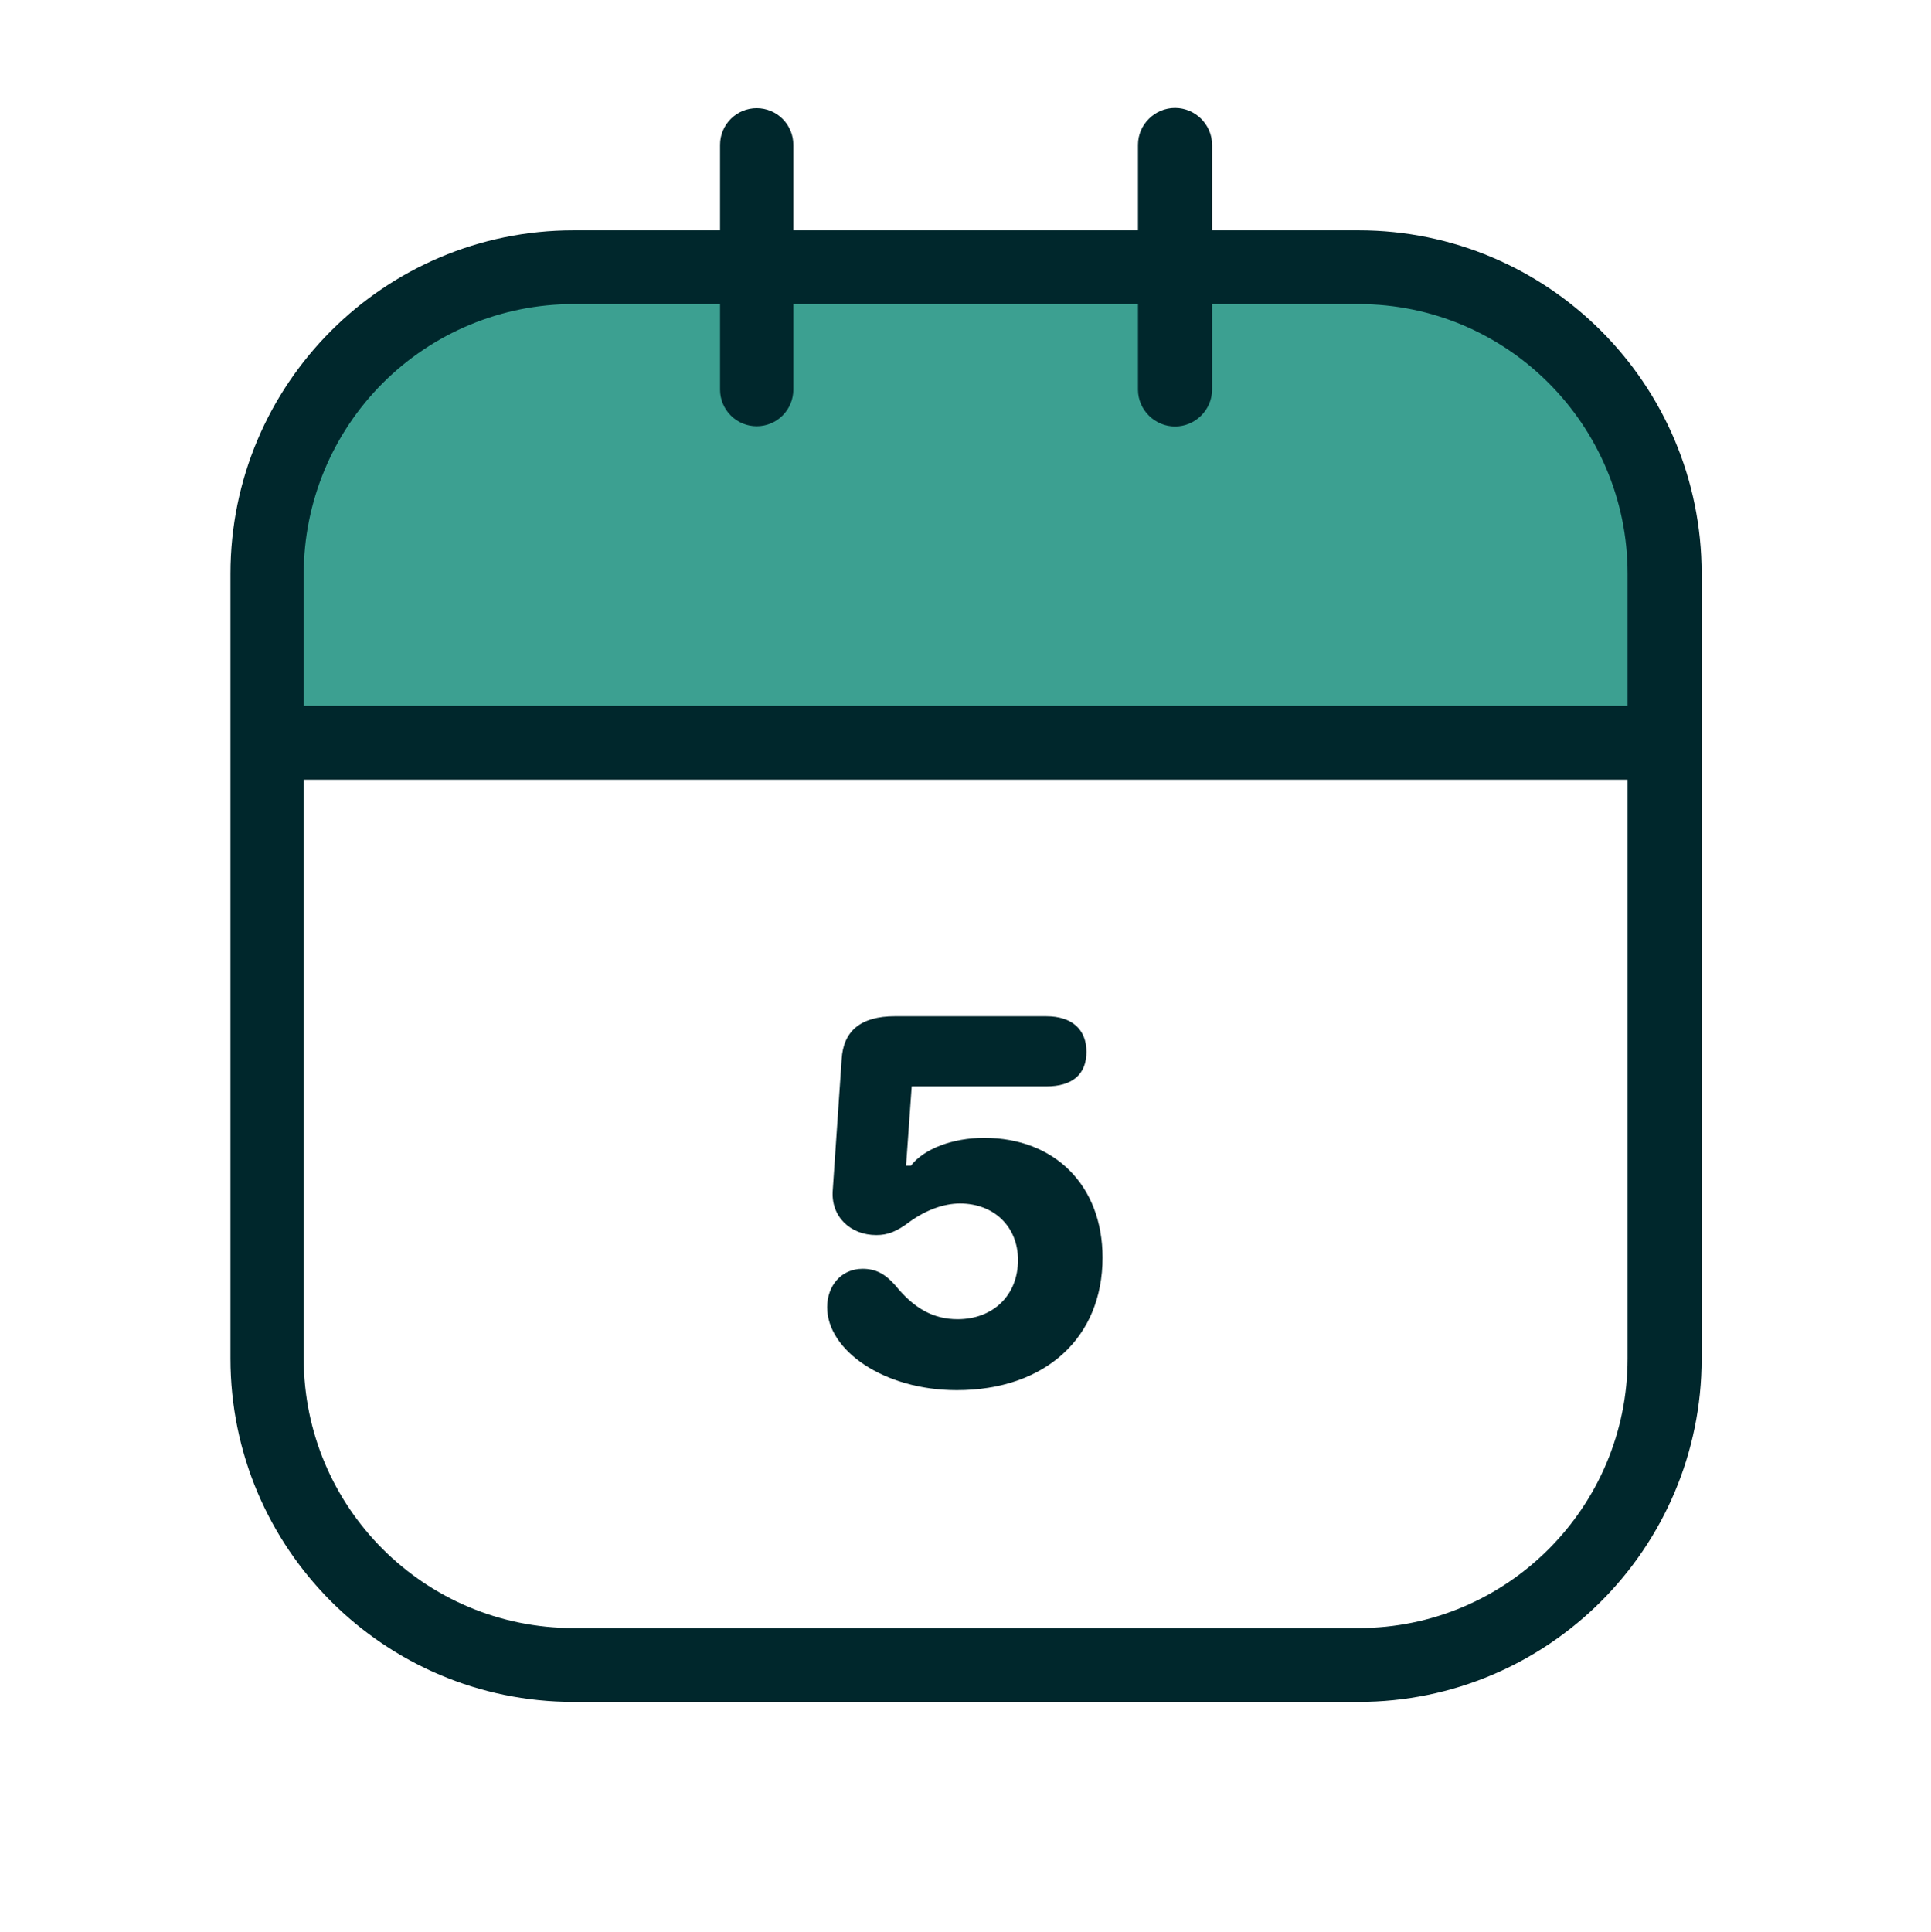 <svg width="2398" height="2399" viewBox="0 0 2398 2399" fill="none" xmlns="http://www.w3.org/2000/svg">
	<g clip-path="url(#clip0_14_317)">
		<path fill-rule="evenodd" clip-rule="evenodd" d="M2079.85 672.794C2079.85 628.005 2071.02 583.655 2053.88 542.277C2036.74 500.899 2011.61 463.303 1979.94 431.638C1948.26 399.972 1910.66 374.856 1869.28 357.725C1827.89 340.594 1783.54 331.784 1738.75 331.797H672.959C628.17 331.784 583.82 340.594 542.437 357.725C501.053 374.856 463.449 399.972 431.774 431.638C400.098 463.303 374.972 500.899 357.829 542.277C340.686 583.655 331.864 628.005 331.864 672.794V922.292H2079.85V672.794Z" fill="#3CA091"/>
		<path fill-rule="evenodd" clip-rule="evenodd" d="M894.196 285.985H712.197C477.199 285.985 286.201 476.886 286.201 712.384V1686.88C286.201 1922.37 477.199 2113.27 712.197 2113.27H1687.19C1922.19 2113.27 2113.19 1922.37 2113.19 1686.88V712.384C2113.19 476.886 1922.19 285.985 1687.19 285.985H1505.19V179.787C1505.19 154.487 1484.19 133.986 1459.19 133.986C1434.19 133.986 1413.19 154.487 1413.19 179.787V285.985H985.195V179.787C985.195 167.72 980.4 156.148 971.867 147.615C963.334 139.082 951.762 134.287 939.695 134.287C927.628 134.287 916.056 139.082 907.524 147.615C898.991 156.148 894.196 167.72 894.196 179.787V285.985ZM2021.19 968.182V1686.88C2021.19 1871.67 1871.19 2021.57 1687.19 2021.57H712.197C527.199 2021.57 377.2 1871.67 377.2 1686.88V968.182H2021.19ZM1027.19 1623.08C1027.19 1676.57 1097.19 1726.18 1188.19 1726.18C1298.19 1726.18 1369.19 1660.97 1369.19 1561.58C1369.19 1472.38 1310.19 1412.88 1222.19 1412.88C1183.19 1412.88 1147.19 1426.48 1131.19 1447.48H1125.19L1132.19 1348.98H1299.19C1332.19 1348.98 1349.19 1333.68 1349.19 1306.08C1349.19 1278.18 1331.19 1261.88 1299.19 1261.88H1111.19C1069.19 1261.88 1047.19 1279.88 1045.19 1315.48L1034.19 1477.08C1031.19 1510.68 1056.19 1533.58 1088.19 1533.58C1102.19 1533.58 1113.19 1529.58 1130.19 1516.68C1150.19 1502.38 1172.19 1494.38 1192.19 1494.38C1234.19 1494.38 1264.19 1522.98 1264.19 1564.58C1264.19 1608.48 1233.19 1638.08 1189.19 1638.08C1159.19 1638.08 1135.19 1624.77 1112.19 1596.47C1099.19 1581.47 1087.19 1575.47 1071.19 1575.47C1044.19 1575.47 1027.19 1597.18 1027.19 1623.08ZM894.196 377.586H712.197C623.385 377.586 538.205 412.851 475.387 475.632C412.568 538.413 377.253 623.572 377.2 712.384V876.48H2021.19V712.384C2021.19 527.485 1871.19 377.586 1687.19 377.586H1505.19V483.784C1505.19 509.084 1484.19 529.585 1459.19 529.585C1434.19 529.585 1413.19 509.084 1413.19 483.784V377.586H985.195V483.784C985.195 495.851 980.4 507.427 971.867 515.96C963.334 524.493 951.762 529.284 939.695 529.284C927.628 529.284 916.056 524.493 907.524 515.96C898.991 507.427 894.196 495.851 894.196 483.784V377.586Z" fill="#00272C"/>
	</g>
	<defs>
		<clipPath id="clip0_14_317">
			<rect width="2398" height="2399" fill="white"/>
		</clipPath>
	</defs>
</svg>
